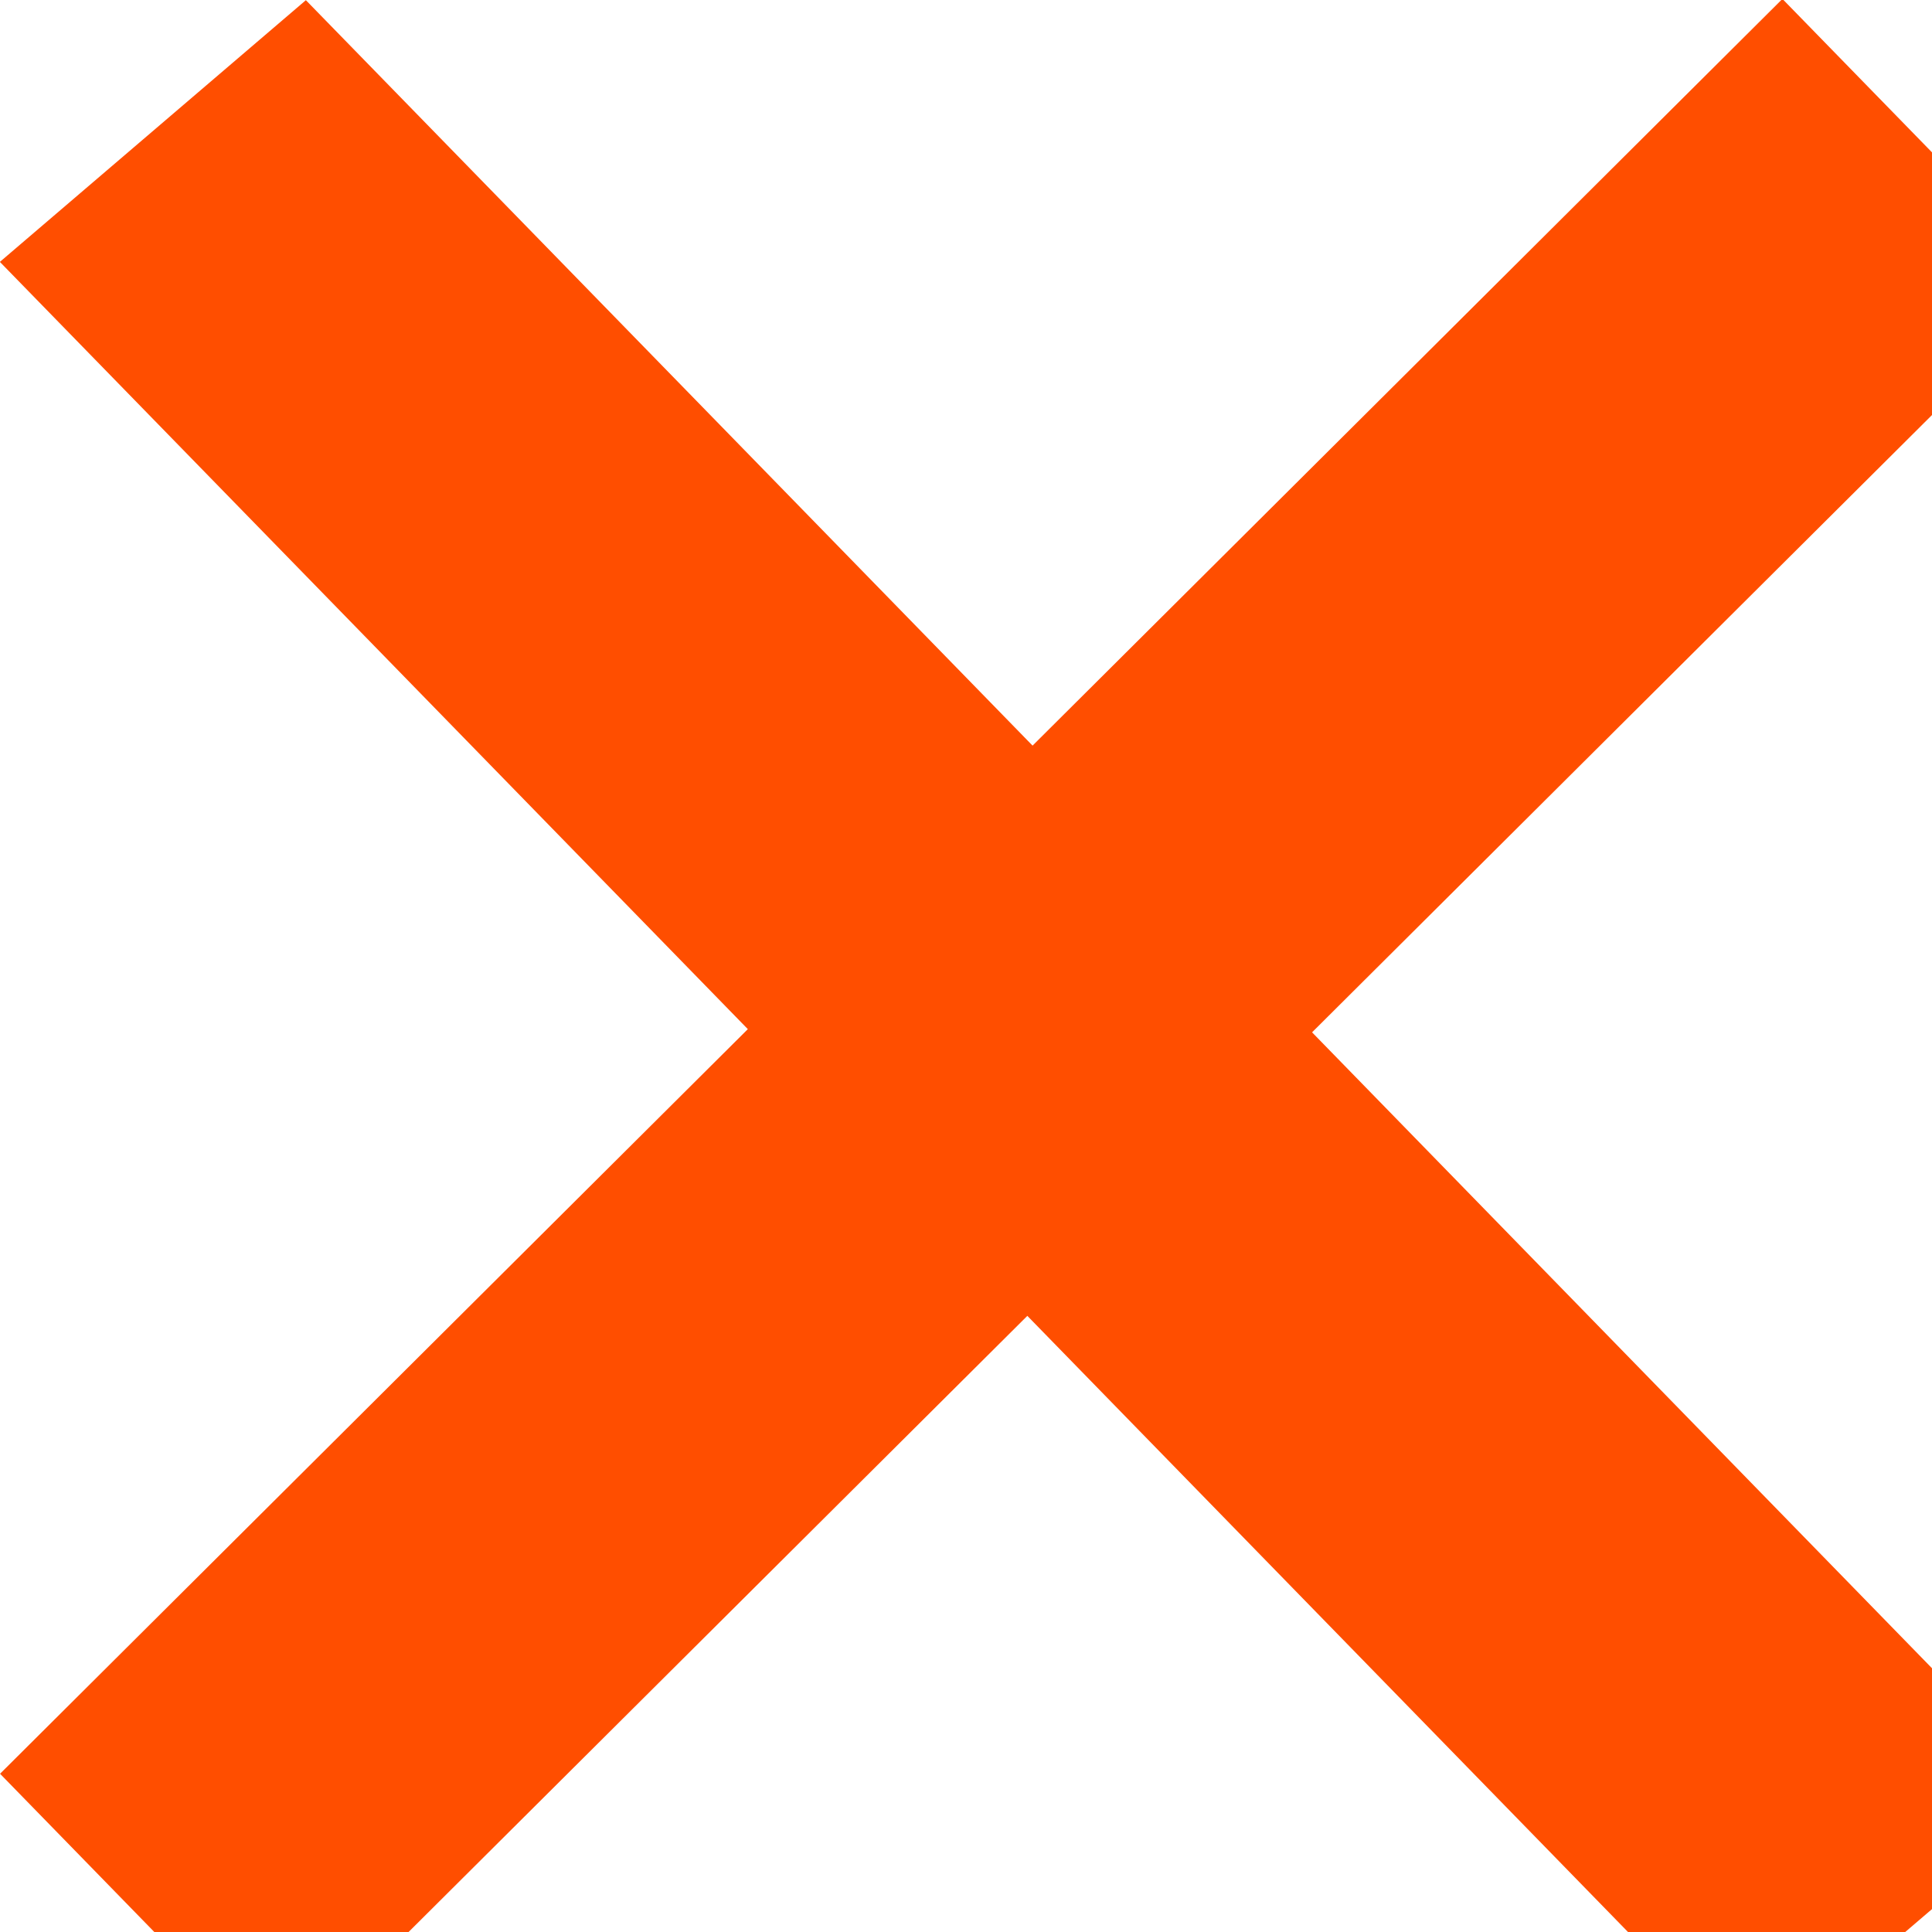 <?xml version="1.0" encoding="UTF-8" standalone="no"?>
<svg xmlns="http://www.w3.org/2000/svg"
   width="15px"
   height="15px">
  <g>
    <rect
       style="fill:#ff4e00"
       id="rect1503"
       width="19.512"
       height="3.126"
       x="1.548"
       y="-1.703"
       transform="matrix(0.698,0.716,-0.76,0.65,0,0)" />
    <rect
       style="fill:#ff4e00;"
       id="rect1507"
       width="19.518"
       height="3.109"
       x="-9.608"
       y="9.76"
       transform="matrix(0.709,-0.706,0.698,0.716,0,0)" />
  </g>
</svg>
